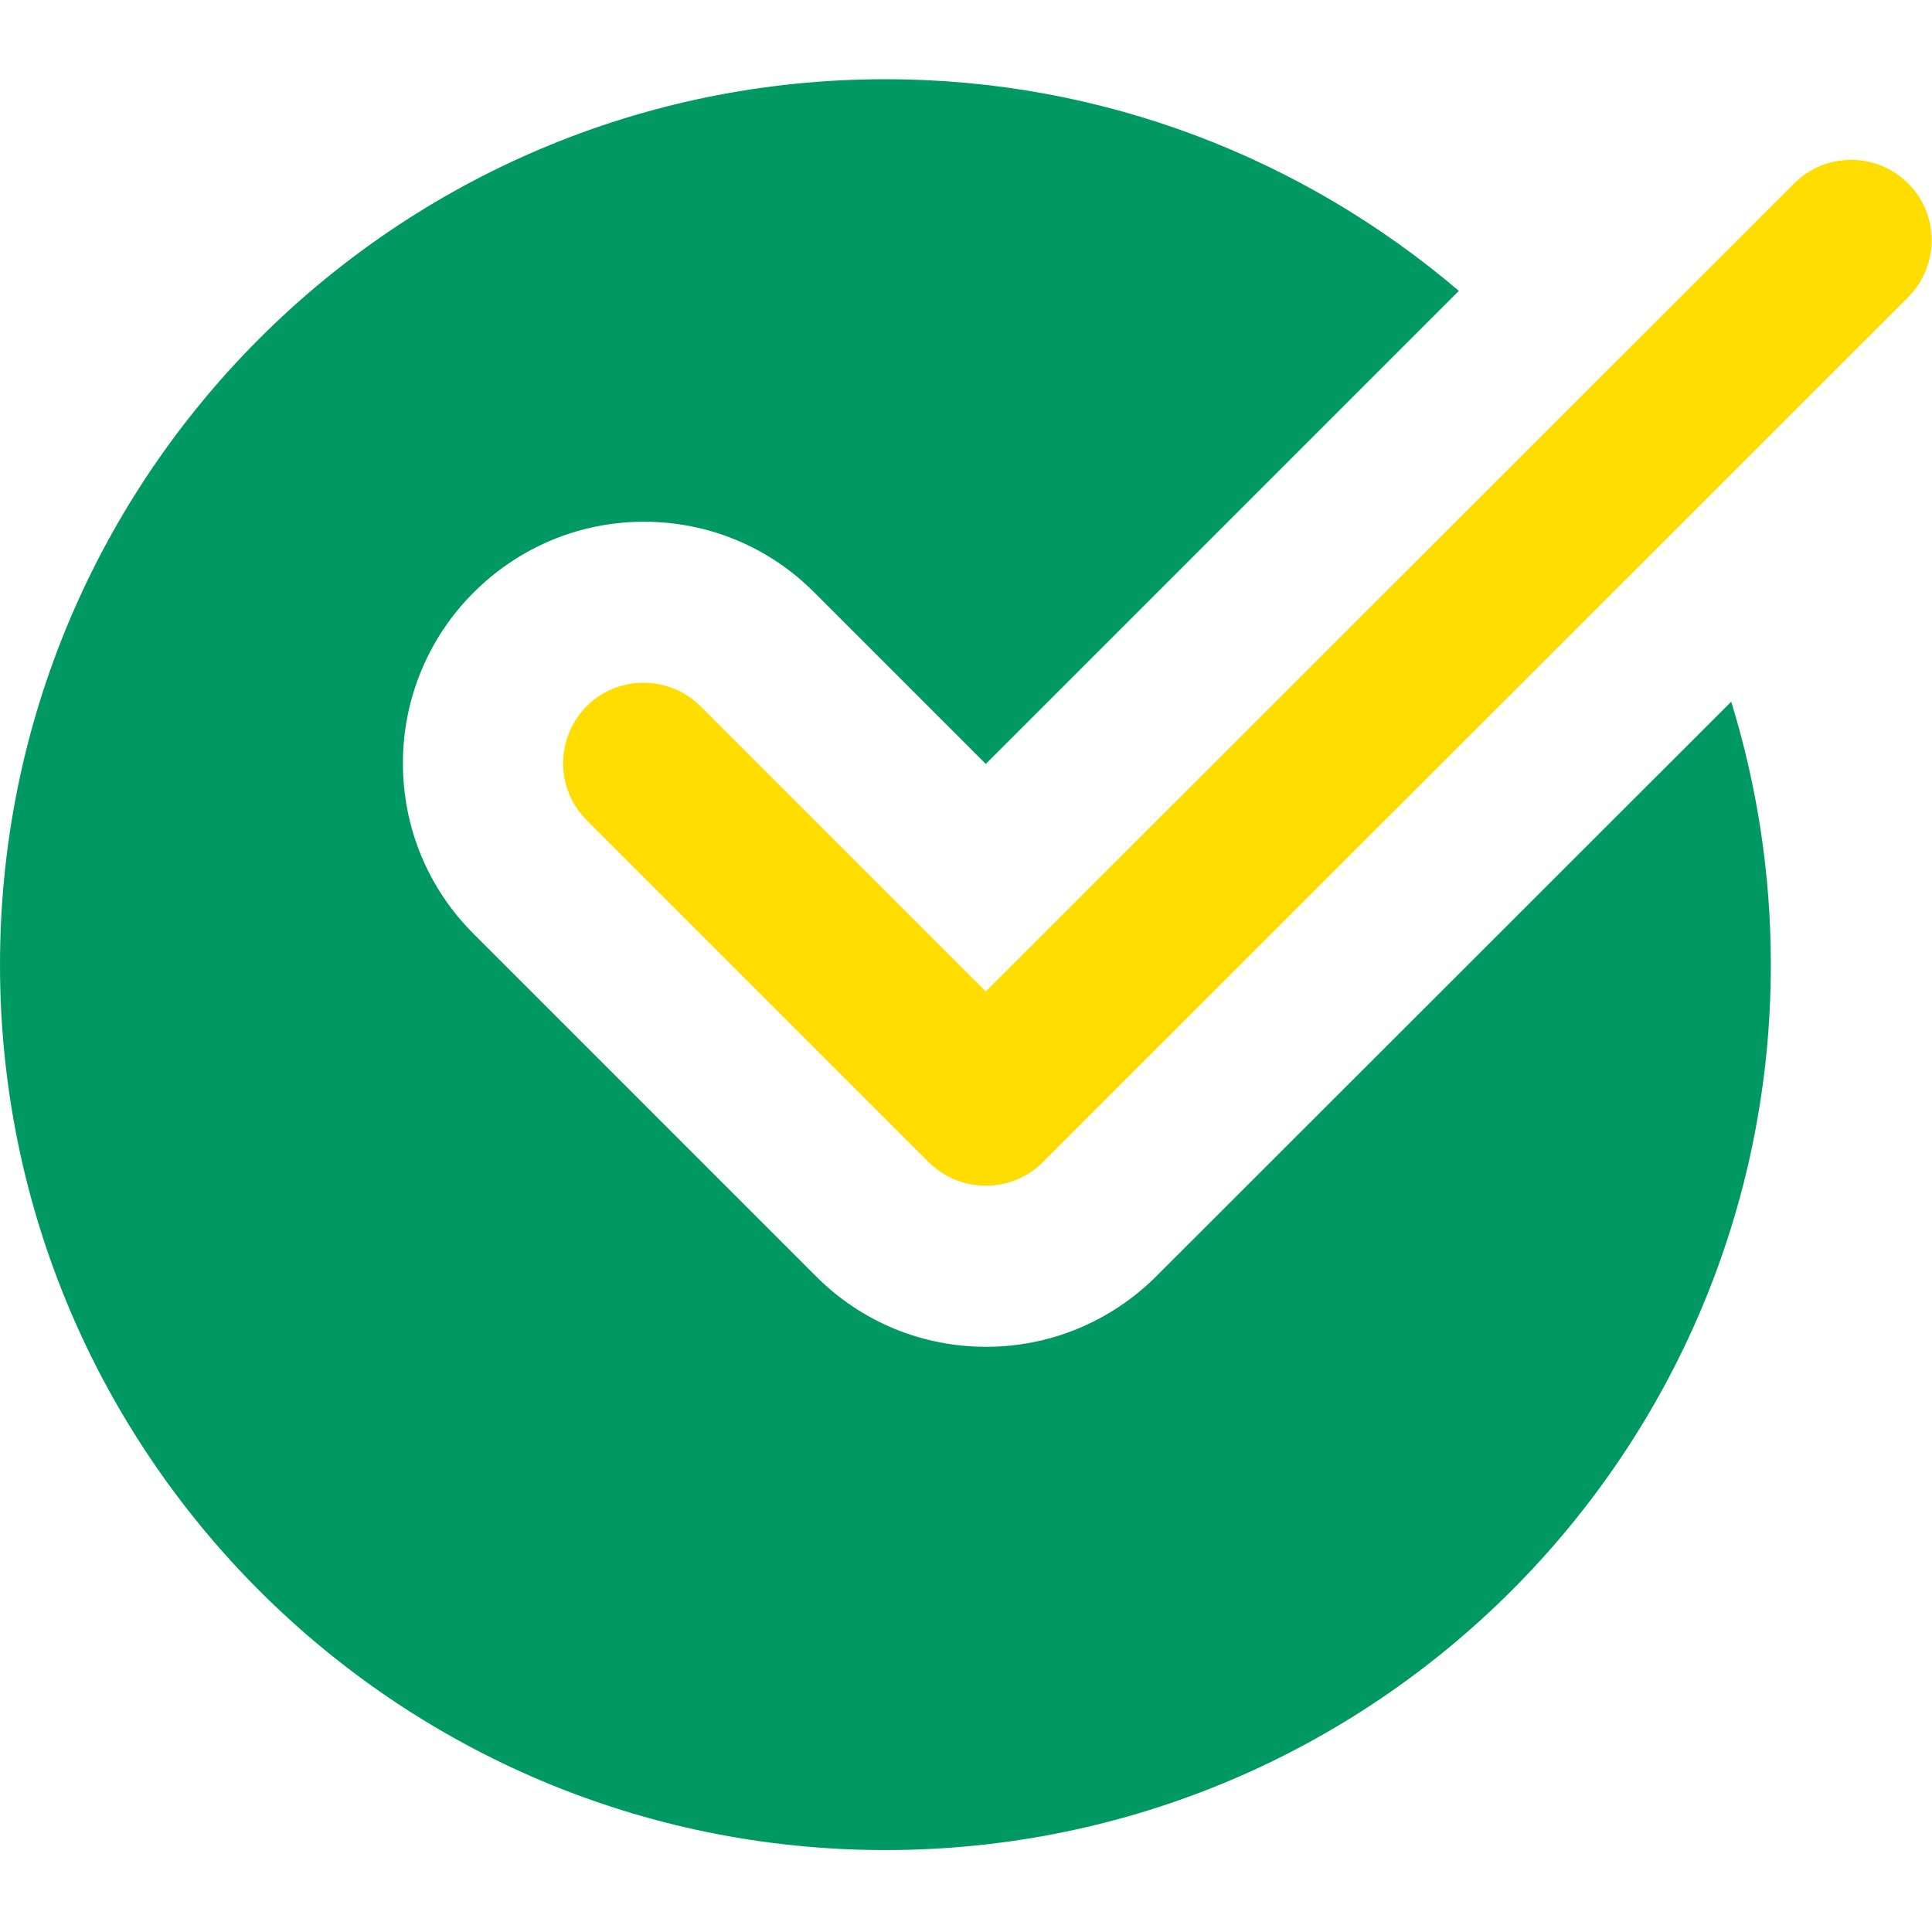 <?xml version="1.0" encoding="UTF-8" standalone="no"?>
<!DOCTYPE svg PUBLIC "-//W3C//DTD SVG 1.1//EN" "http://www.w3.org/Graphics/SVG/1.1/DTD/svg11.dtd">
<svg width="100%" height="100%" viewBox="0 0 2134 2134" version="1.1" xmlns="http://www.w3.org/2000/svg" xmlns:xlink="http://www.w3.org/1999/xlink" xml:space="preserve" xmlns:serif="http://www.serif.com/" style="fill-rule:evenodd;clip-rule:evenodd;stroke-linejoin:round;stroke-miterlimit:2;">
    <g transform="matrix(4.167,0,0,4.167,0,0)">
        <path d="M306.6,338.2C294.5,350.3 278.4,357 261.4,357C244.3,357 228.2,350.3 216.2,338.2L125.5,247.5C113.4,235.4 106.8,219.3 106.8,202.3C106.8,185.3 113.5,169.1 125.5,157.1C137.6,145 153.7,138.3 170.7,138.3C187.8,138.3 203.9,145 215.9,157.1L261.3,202.5L386.7,77.1C345.7,42.2 292.7,21 234.7,21C105.1,21 0,126.1 0,255.7C0,385.3 105.1,490.4 234.7,490.4C364.3,490.4 469.4,385.3 469.4,255.7C469.4,231.4 465.7,208.1 458.9,186L306.6,338.2Z" style="fill:rgb(0,153,100);fill-rule:nonzero;"/>
        <path d="M261.3,314.3C255.8,314.3 250.4,312.2 246.2,308.1L155.5,217.4C147.2,209.1 147.2,195.6 155.5,187.2C163.8,178.9 177.3,178.9 185.7,187.2L261.3,262.8L475.6,48.6C483.9,40.3 497.4,40.3 505.8,48.6C514.1,56.9 514.1,70.4 505.8,78.8L276.4,308.1C272.3,312.2 266.8,314.3 261.3,314.3Z" style="fill:rgb(255,221,0);fill-rule:nonzero;"/>
    </g>
</svg>
